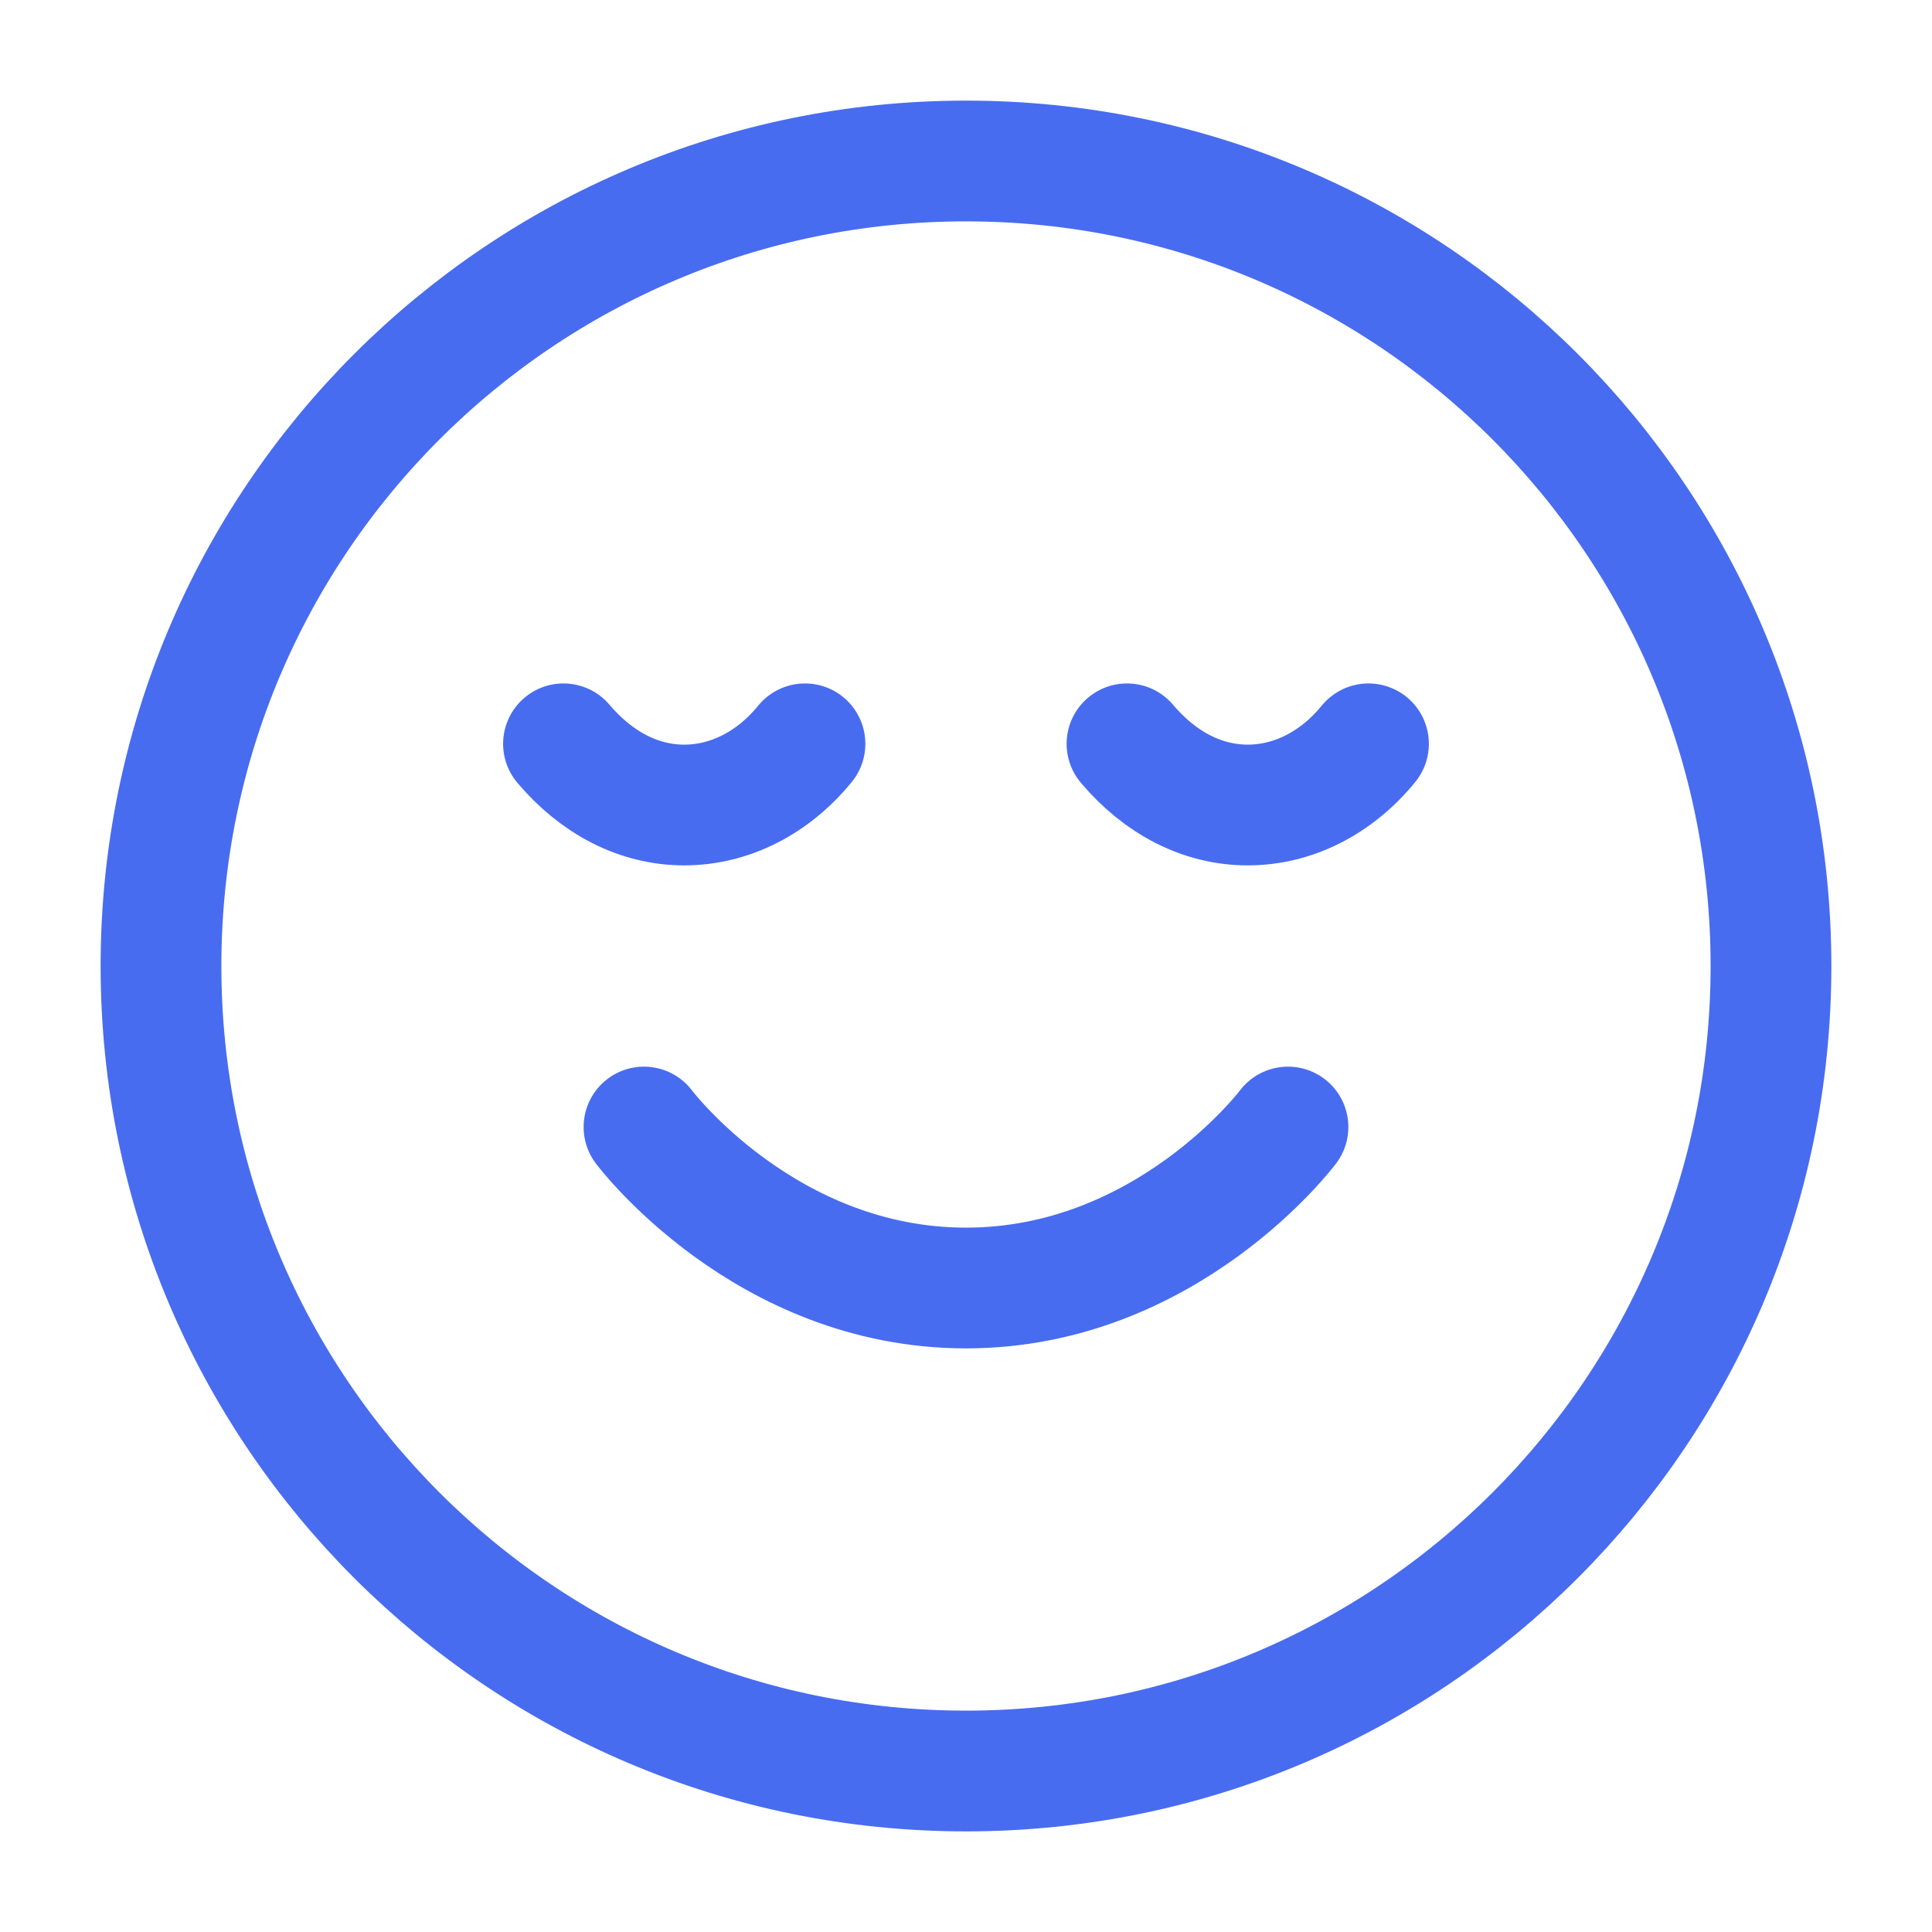 <?xml version="1.0" encoding="UTF-8"?> <svg xmlns="http://www.w3.org/2000/svg" width="64" height="64" viewBox="0 0 64 64" fill="none"><path d="M21.333 37.334C21.333 37.334 25.333 42.667 32 42.667C38.666 42.667 42.666 37.334 42.666 37.334M45.333 24.64C44.28 25.933 42.84 26.667 41.333 26.667C39.826 26.667 38.426 25.933 37.333 24.64M26.666 24.64C25.613 25.933 24.173 26.667 22.666 26.667C21.16 26.667 19.76 25.933 18.666 24.64M58.666 32C58.666 46.728 46.727 58.667 32 58.667C17.272 58.667 5.333 46.728 5.333 32C5.333 17.273 17.272 5.333 32 5.333C46.727 5.333 58.666 17.273 58.666 32Z" stroke="#486CF0" stroke-width="4" stroke-linecap="round" stroke-linejoin="round"></path></svg> 